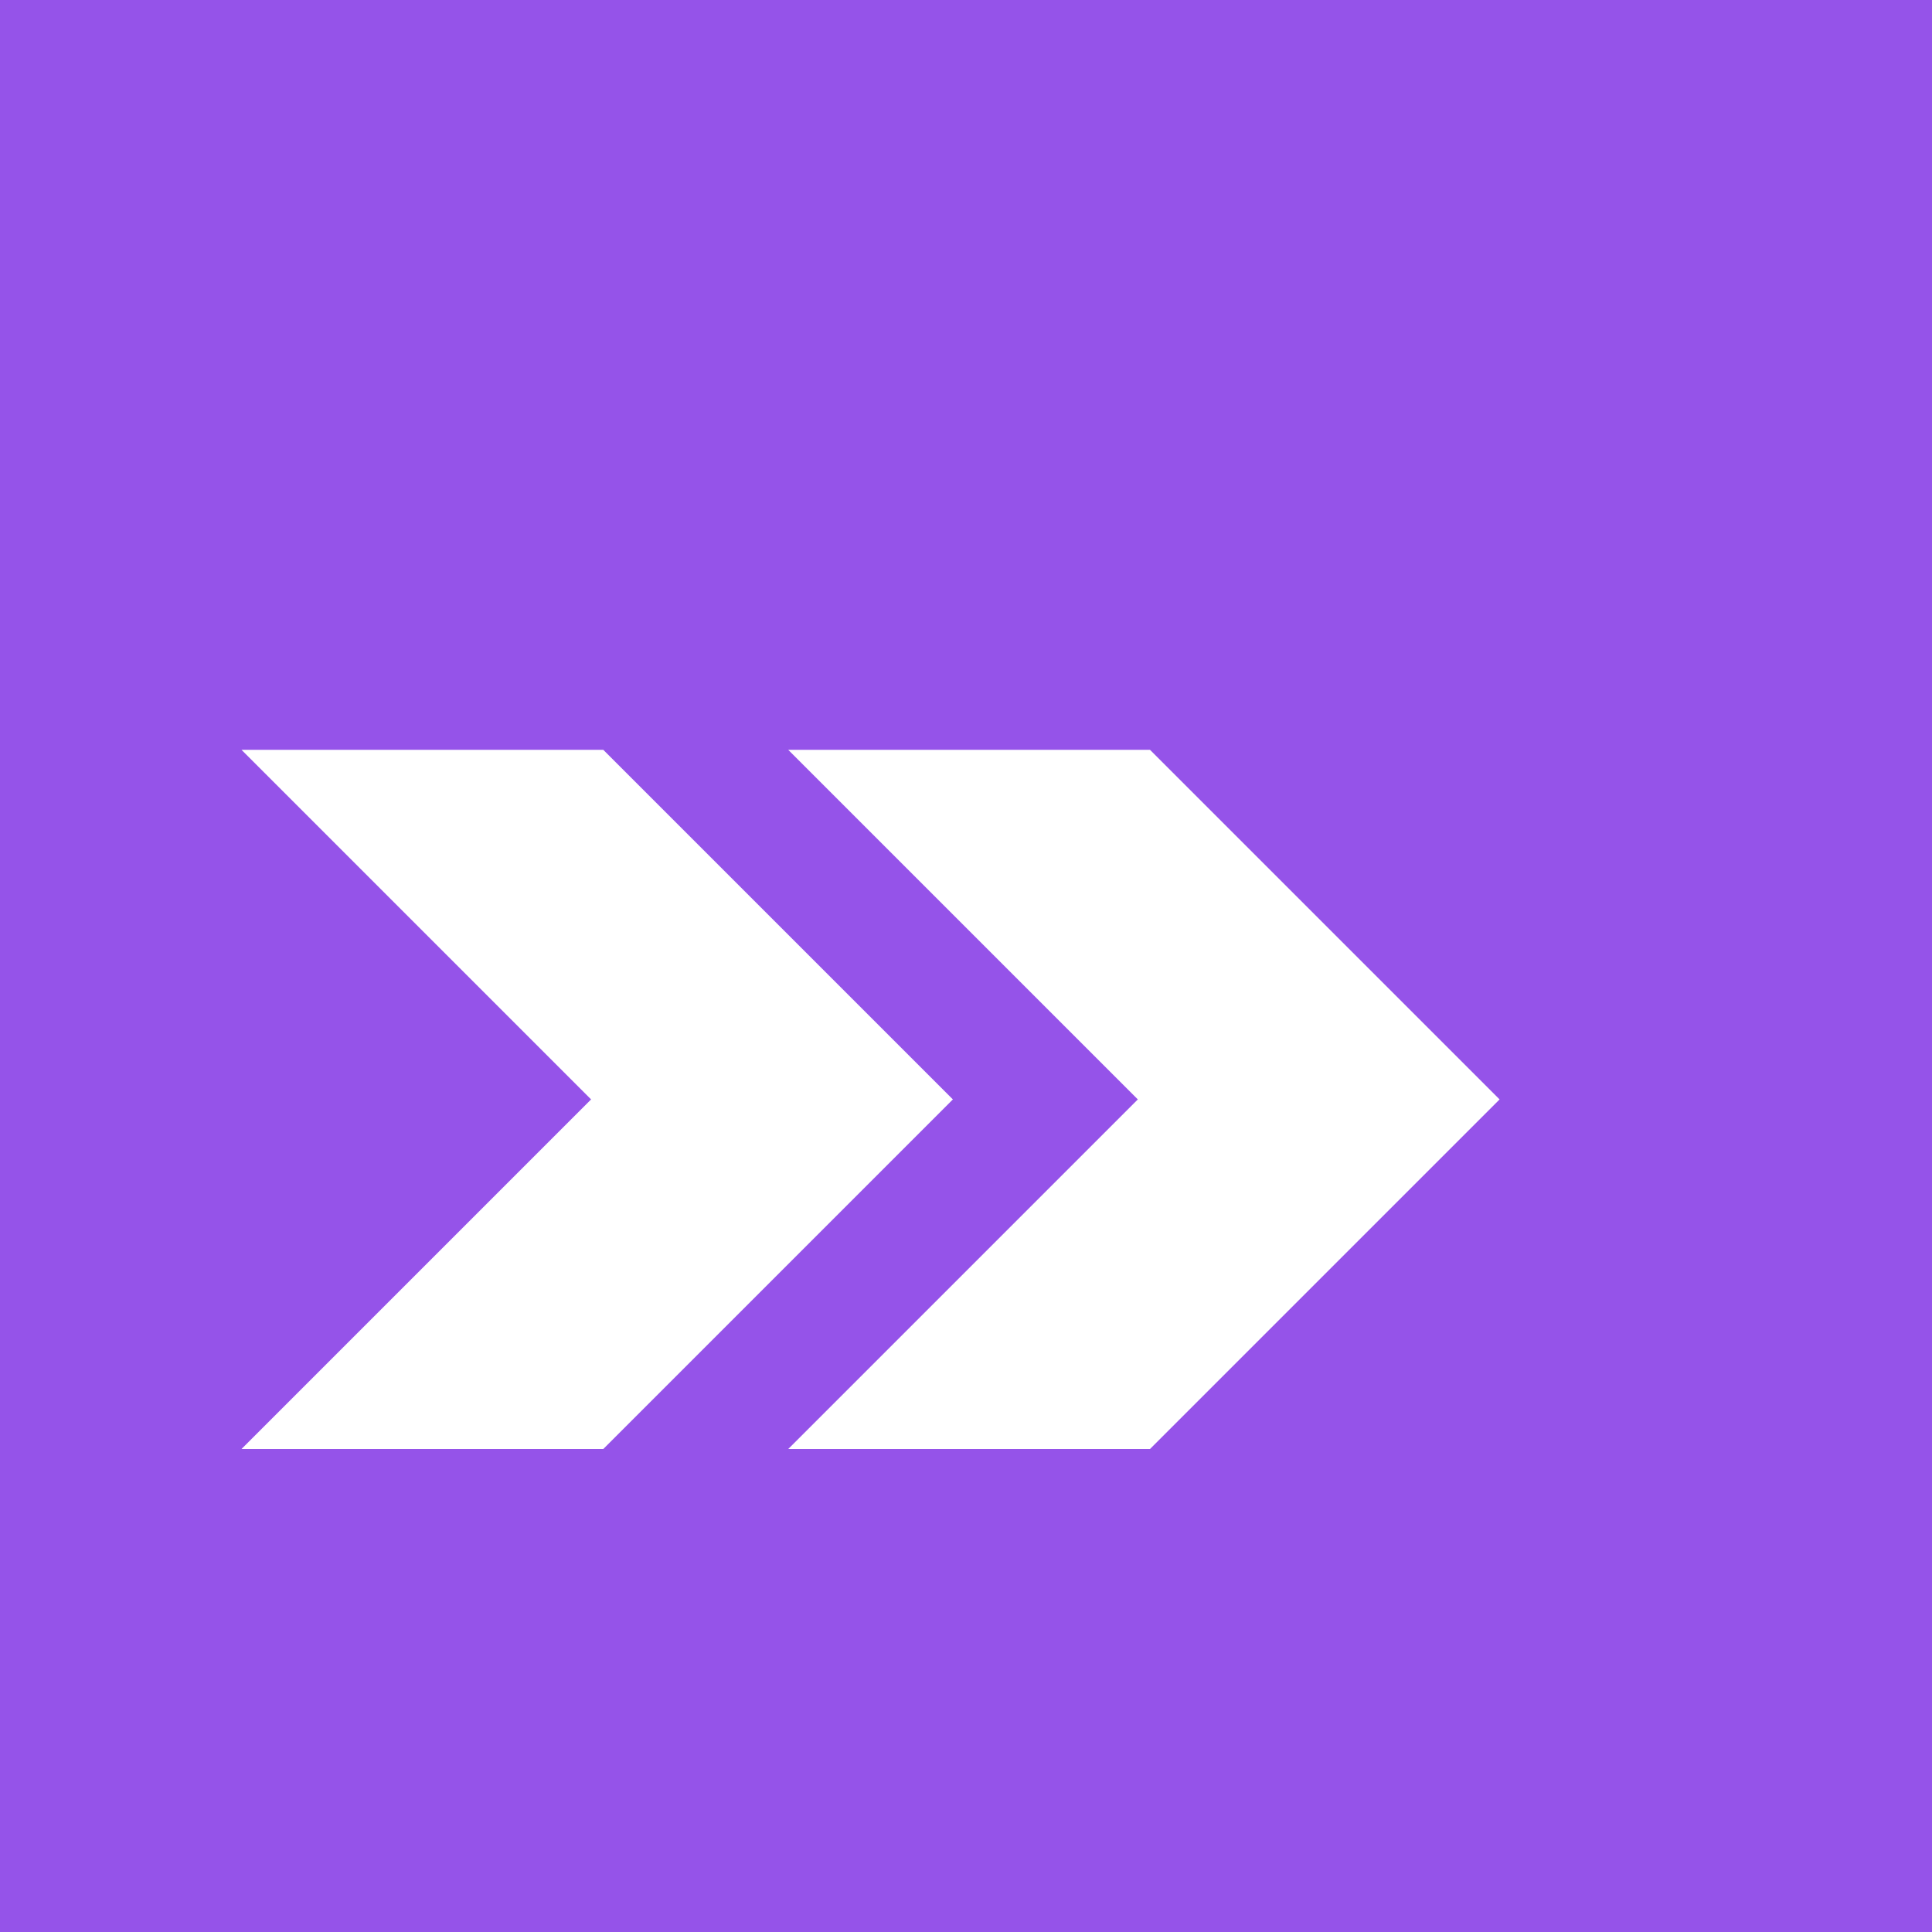 <svg width="64" height="64" viewBox="0 0 64 64" fill="none" xmlns="http://www.w3.org/2000/svg">
    <rect width="64" height="64" fill="#9553E9"/>
    <g transform="translate(8, 14) scale(1.7)">
        <path d="M7.05 6.376H0L6.812 13.188L0 20H7.05L13.862 13.188L7.05 6.376Z" fill="white"/>
        <path d="M17.703 6.376H10.654L17.466 13.188L10.654 20H17.703L24.515 13.188L17.703 6.376Z" fill="white"/>
    </g>
</svg>